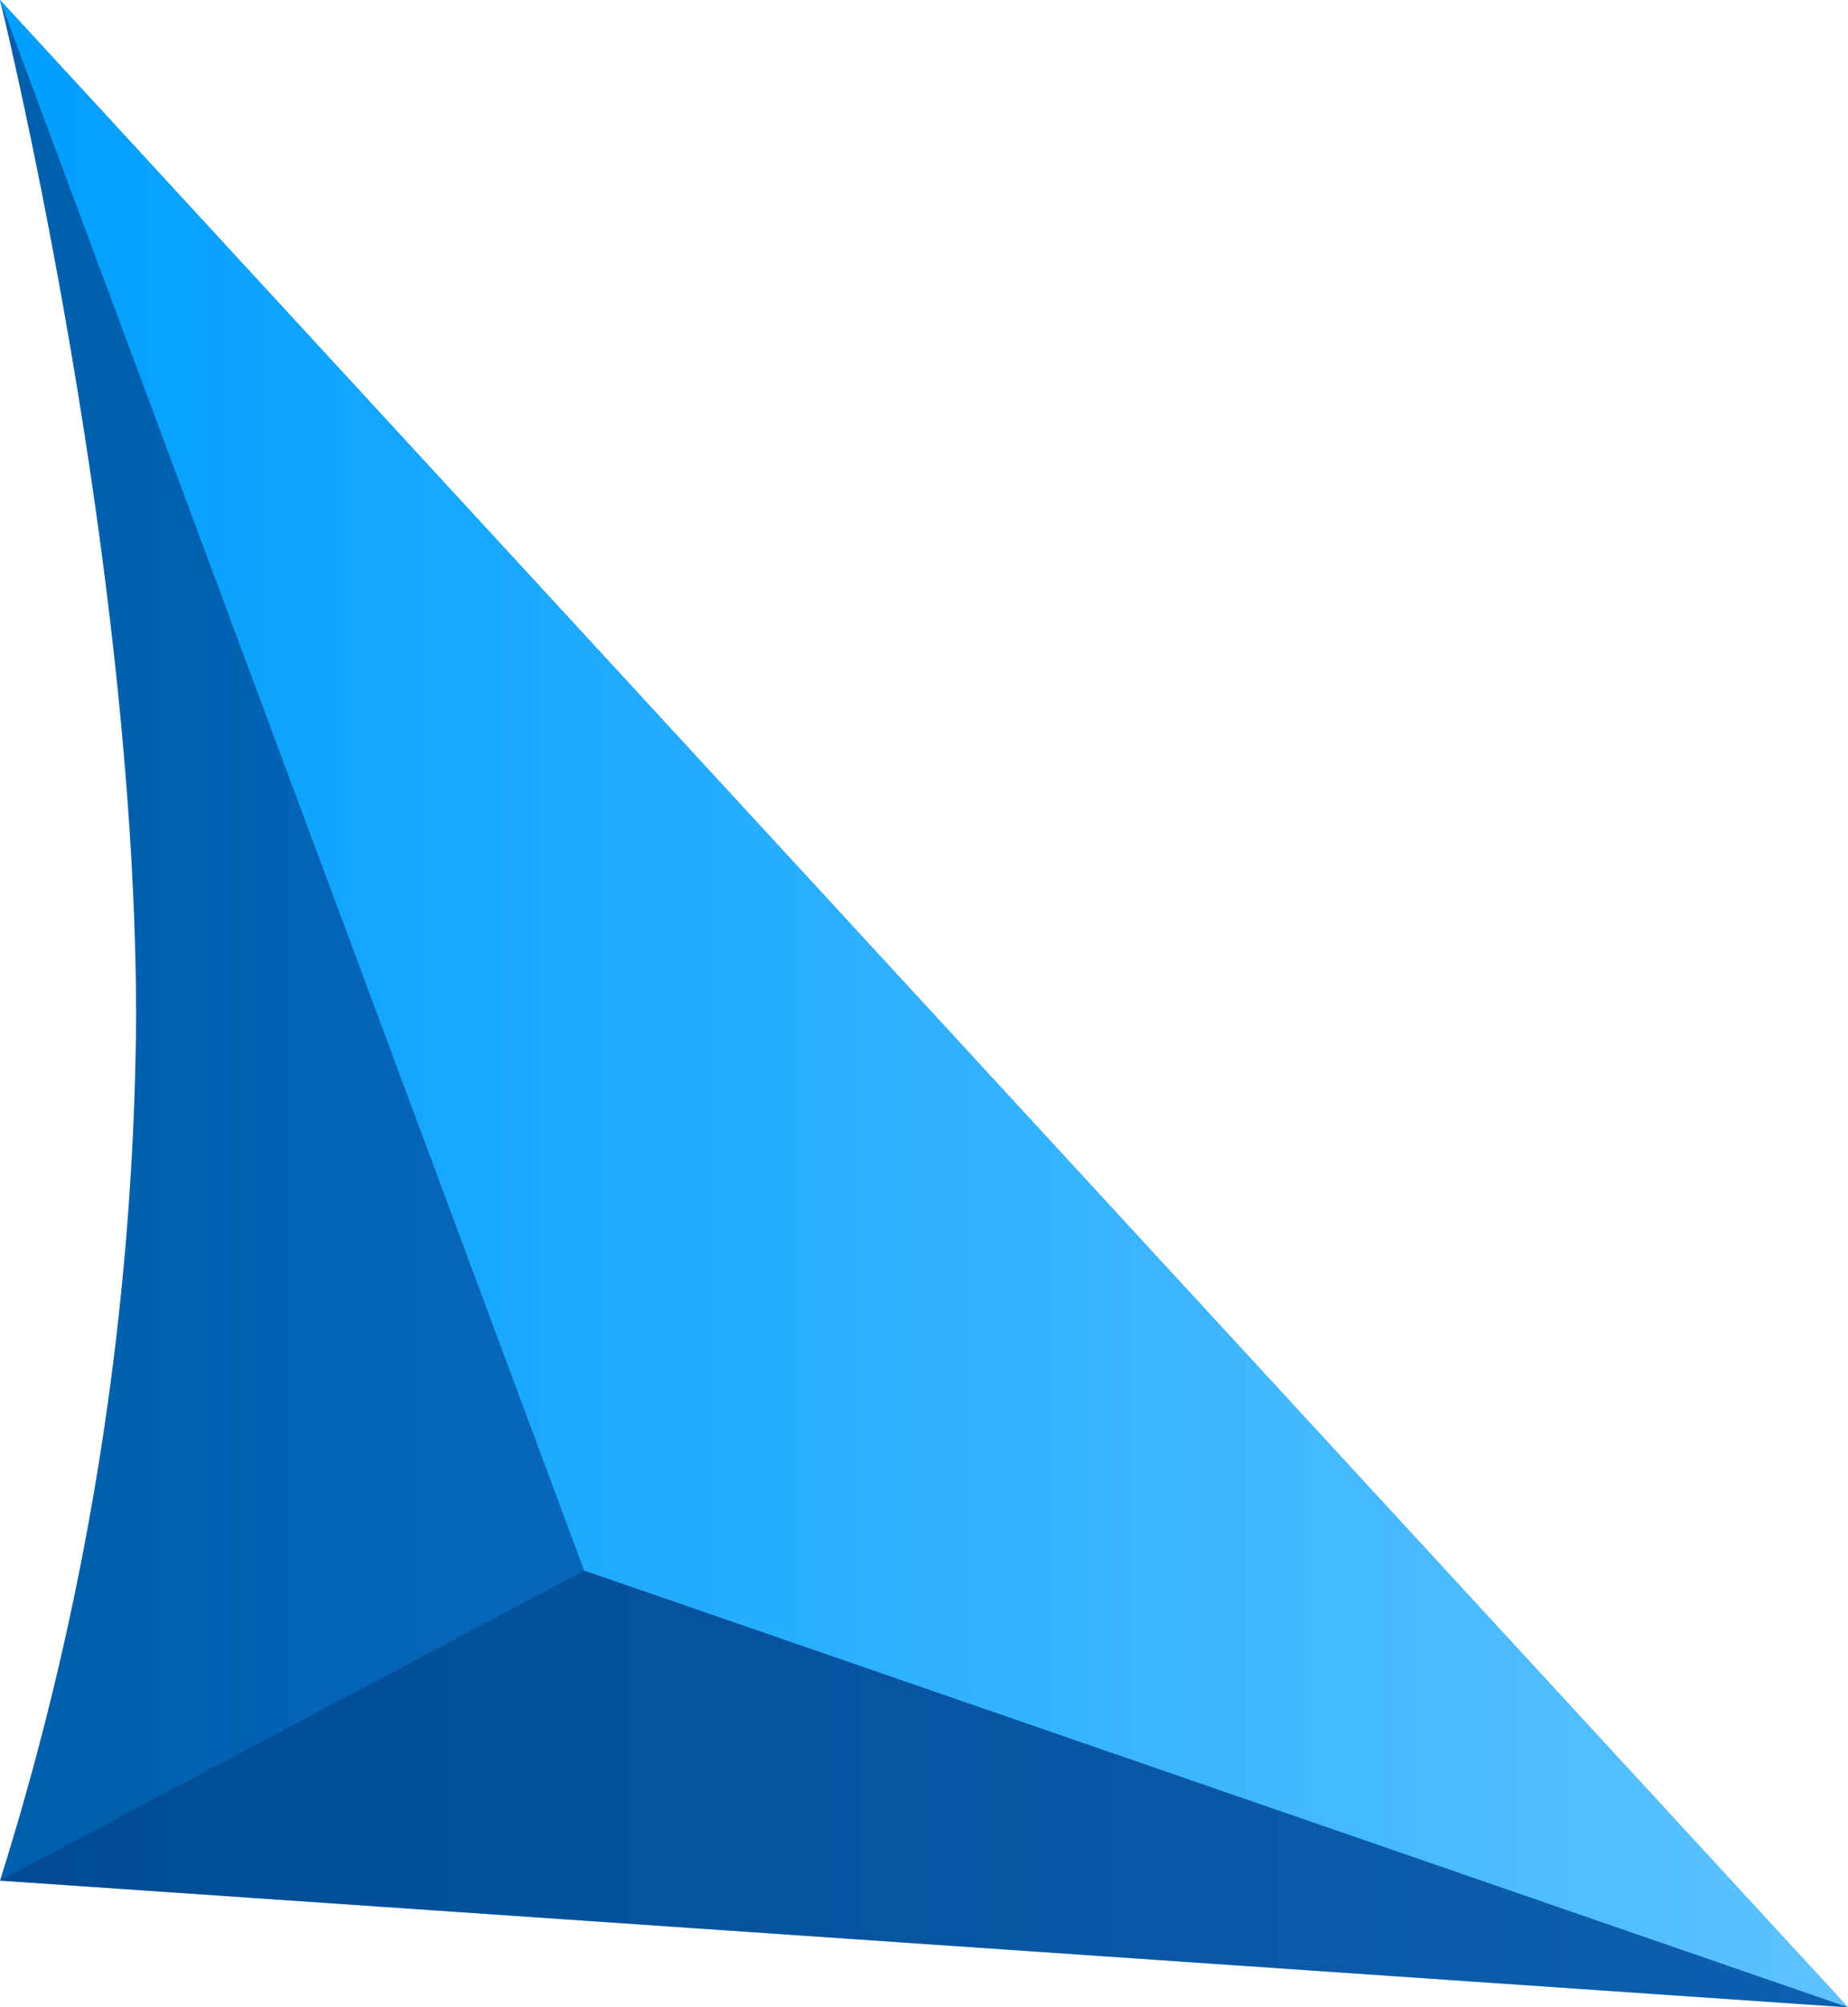 <svg xmlns="http://www.w3.org/2000/svg" xmlns:xlink="http://www.w3.org/1999/xlink" viewBox="0 0 84.59 91.88"><defs><style>.cls-1{fill:url(#新規グラデーションスウォッチ_3);}.cls-2{fill:url(#新規グラデーションスウォッチ_8);}.cls-3{opacity:0.5;fill:url(#新規グラデーションスウォッチ_6);}</style><linearGradient id="新規グラデーションスウォッチ_3" y1="45.94" x2="84.59" y2="45.94" gradientUnits="userSpaceOnUse"><stop offset="0" stop-color="#005eae"/><stop offset="1" stop-color="#1c7bd5"/></linearGradient><linearGradient id="新規グラデーションスウォッチ_8" y1="45.94" x2="84.59" y2="45.94" gradientUnits="userSpaceOnUse"><stop offset="0" stop-color="#009fff"/><stop offset="1" stop-color="#5ec3ff"/></linearGradient><linearGradient id="新規グラデーションスウォッチ_6" y1="81.88" x2="84.59" y2="81.88" gradientUnits="userSpaceOnUse"><stop offset="0" stop-color="#003879"/><stop offset="1" stop-color="#00458b"/></linearGradient></defs><title>アセット 12</title><g id="レイヤー_2" data-name="レイヤー 2"><g id="Icon"><path class="cls-1" d="M84.59,91.88,0,86.08A134.93,134.93,0,0,0,6.23,46.64C6.23,25.24,0,0,0,0Z"/><polygon class="cls-2" points="84.59 91.88 26.74 71.89 0 0 84.59 91.88"/><polygon class="cls-3" points="84.59 91.88 0 86.08 26.74 71.89 84.59 91.88"/></g></g></svg>